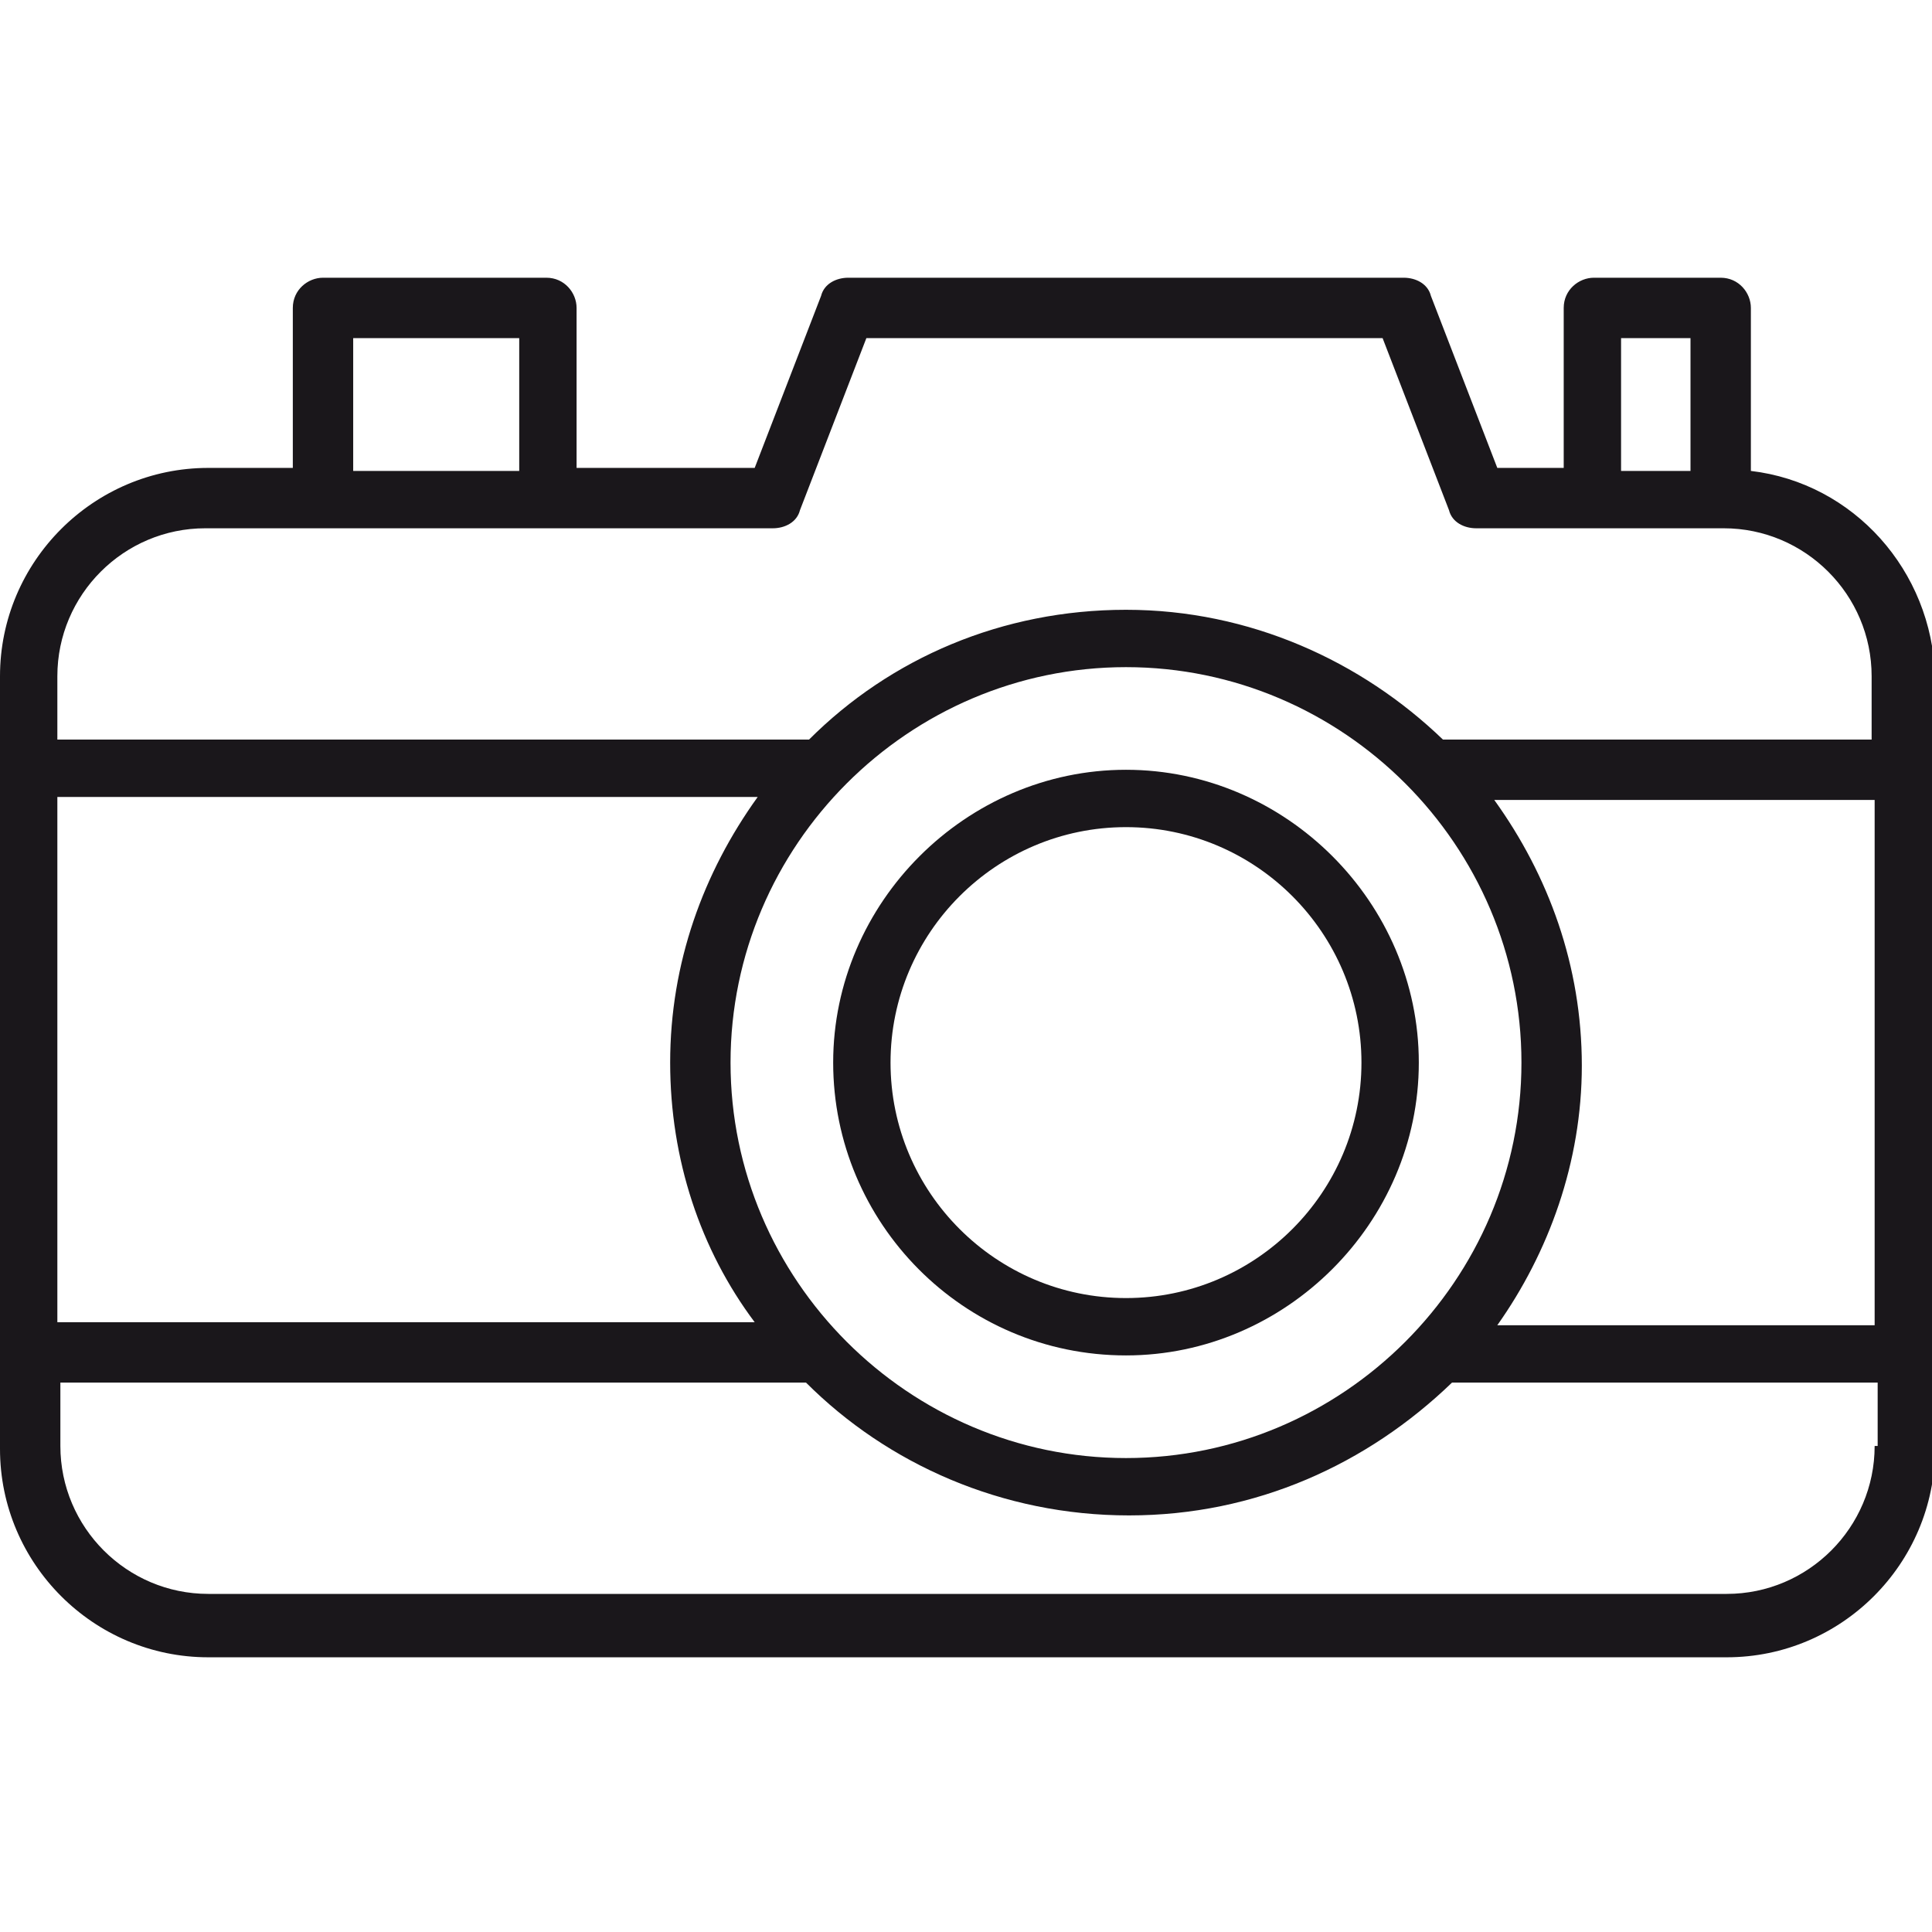<?xml version="1.0" encoding="utf-8"?>
<!-- Generator: Adobe Illustrator 26.4.1, SVG Export Plug-In . SVG Version: 6.00 Build 0)  -->
<svg version="1.1" id="Capa_1" xmlns="http://www.w3.org/2000/svg" xmlns:xlink="http://www.w3.org/1999/xlink" x="0px" y="0px"
	 viewBox="0 0 64 64" style="enable-background:new 0 0 64 64;" xml:space="preserve">
<style type="text/css">
	.st0{fill:#1A171B;}
</style>
<g>
	<path class="st0" d="M37.3,25.5c-5.3,0-9.7,4.4-9.7,9.7c0,5.3,4.3,9.7,9.7,9.7c5.3,0,9.7-4.4,9.7-9.7C47,29.9,42.6,25.5,37.3,25.5z
		 M37.3,43c-4.3,0-7.8-3.5-7.8-7.8s3.5-7.8,7.8-7.8c4.3,0,7.8,3.5,7.8,7.8S41.6,43,37.3,43z"/>
	<path class="st0" d="M58,15.6v-5.4c0-0.5-0.4-1-1-1h-4.2c-0.5,0-1,0.4-1,1v5.3h-2.2l-2.2-5.7c-0.1-0.4-0.5-0.6-0.9-0.6H28.1
		c-0.4,0-0.8,0.2-0.9,0.6L25,15.5h-5.9v-5.3c0-0.5-0.4-1-1-1h-7.4c-0.5,0-1,0.4-1,1v5.3H6.9c-3.8,0-6.9,3.1-6.9,6.9v25.6
		c0,3.8,3.1,6.9,6.9,6.9h50.3c3.8,0,6.9-3.1,6.9-6.9V22.4C64,18.9,61.4,16,58,15.6z M53.8,11.2H56v4.4h-2.3V11.2z M11.7,11.2h5.5
		v4.4h-5.5V11.2z M1.9,26.4h23.2c-1.8,2.5-2.9,5.5-2.9,8.8c0,3.2,1,6.2,2.8,8.6H1.9V26.4z M50.4,35.2c0,7.2-5.9,13.1-13.1,13.1
		c-7.2,0-13.1-5.9-13.1-13.1c0-7.2,5.9-13.1,13.1-13.1C44.5,22.1,50.4,28,50.4,35.2z M62.1,47.9c0,2.7-2.2,4.9-4.9,4.9H6.9
		c-2.7,0-4.9-2.2-4.9-4.9v-2.1h24.7c2.7,2.7,6.5,4.4,10.7,4.4c4.2,0,7.9-1.7,10.7-4.4h14.1V47.9z M62.1,43.9H49.6
		c1.7-2.4,2.8-5.4,2.8-8.6c0-3.3-1.1-6.3-2.9-8.8h12.6V43.9z M62.1,24.5H47.8c-2.7-2.6-6.4-4.3-10.5-4.3c-4.1,0-7.8,1.6-10.5,4.3
		H1.9v-2.1c0-2.7,2.2-4.9,4.9-4.9h18.8c0.4,0,0.8-0.2,0.9-0.6l2.2-5.7h17.1l2.2,5.7c0.1,0.4,0.5,0.6,0.9,0.6h8.2
		c2.7,0,4.9,2.2,4.9,4.9V24.5z"/>
</g>
</svg>
